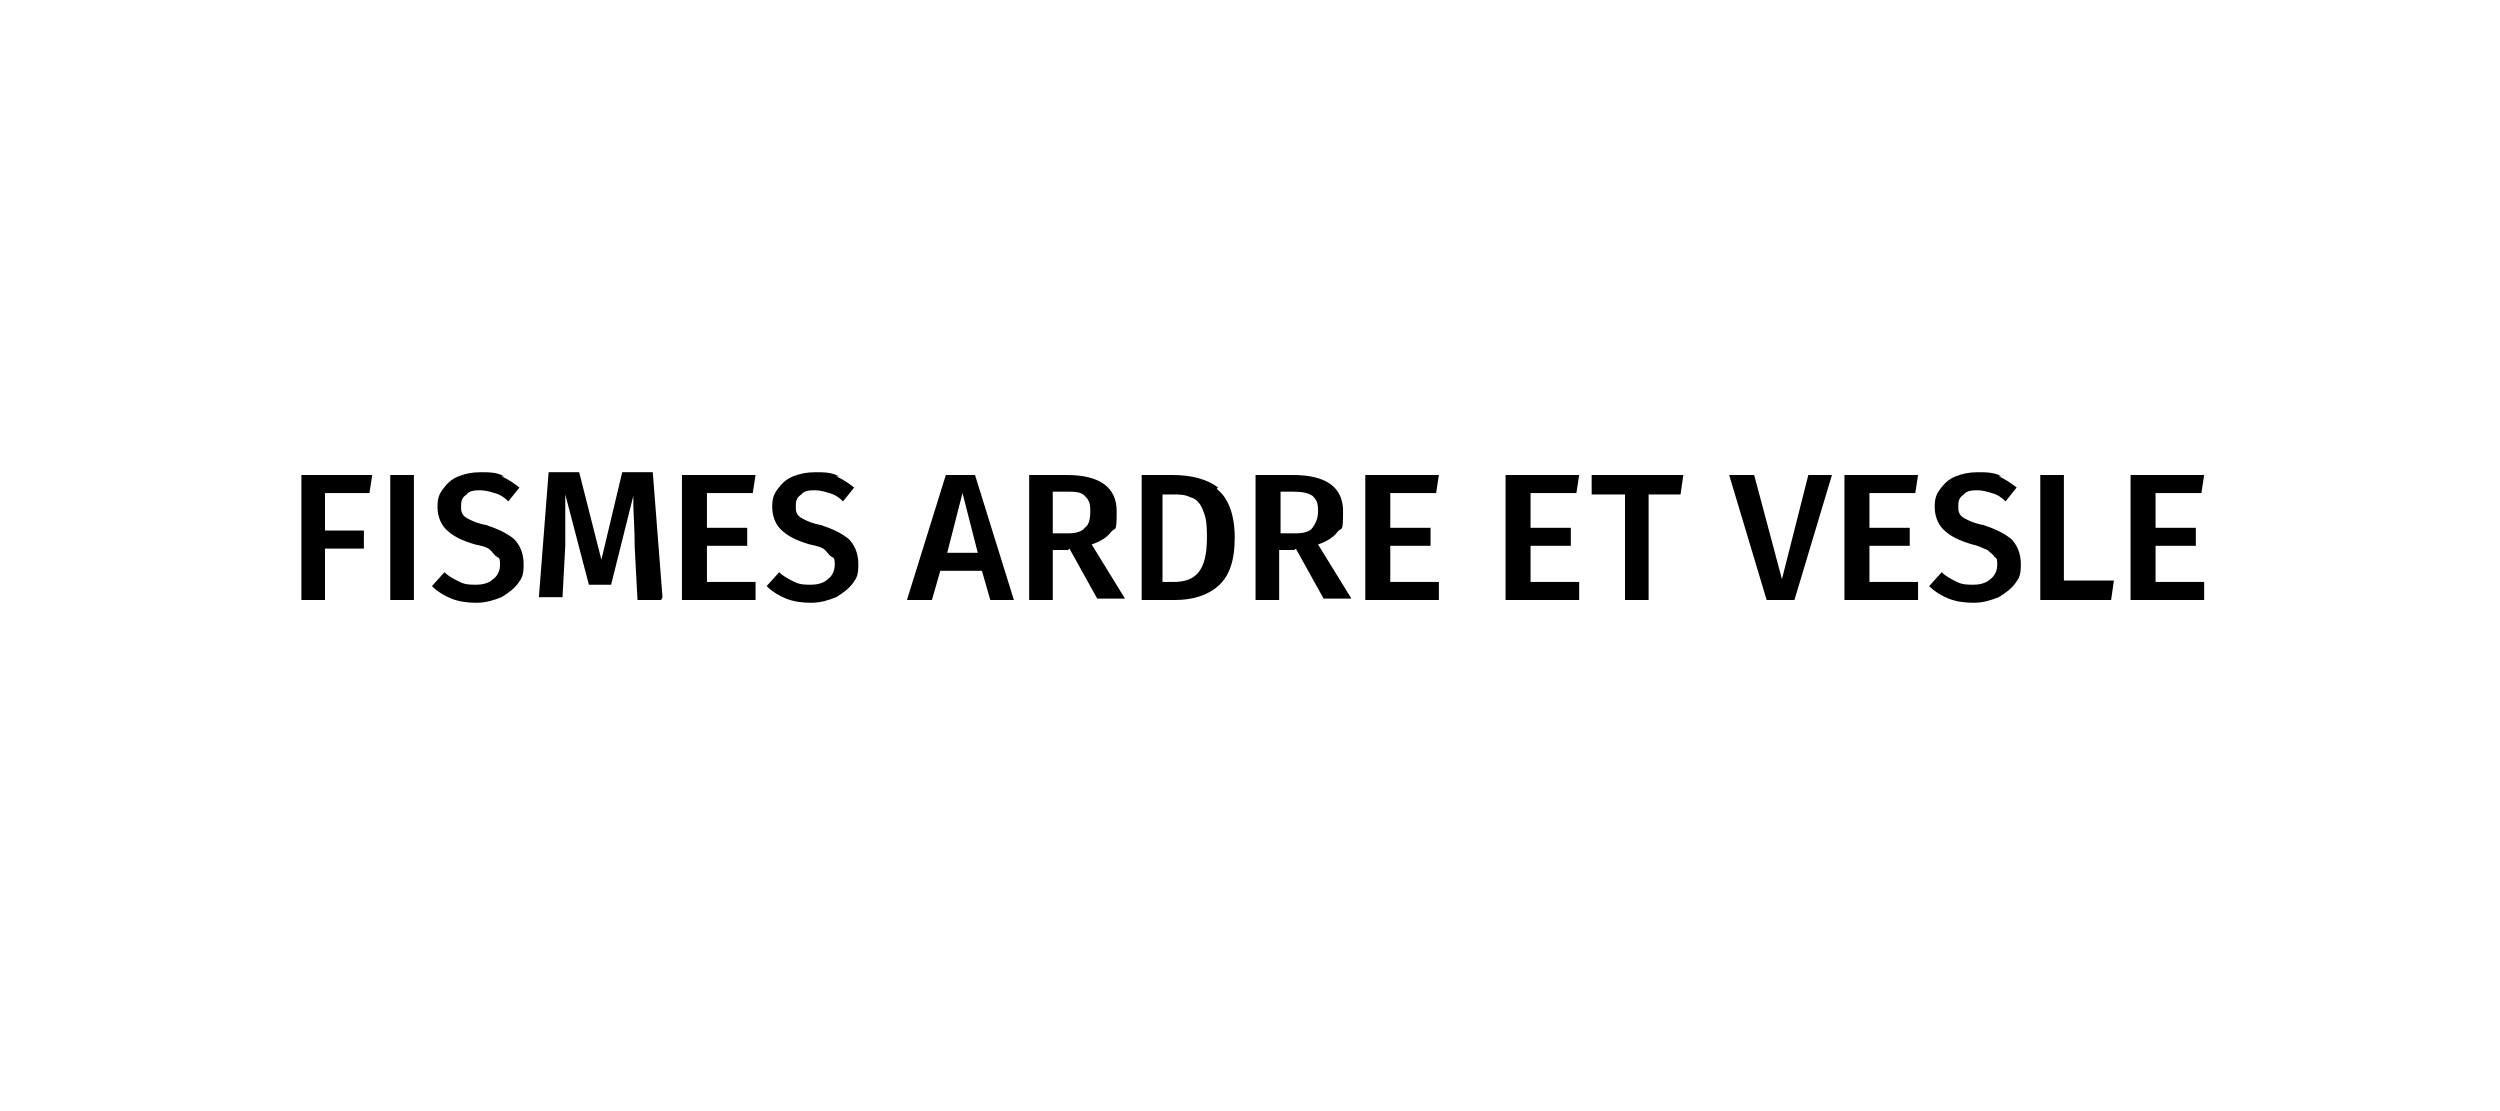 <?xml version="1.0" encoding="UTF-8"?>
<svg xmlns="http://www.w3.org/2000/svg" id="FISMES" version="1.1" viewBox="0 0 180 80">
  <defs>
    <style>
      .st0 {
        fill: #fff;
      }
    </style>
  </defs>
  <rect class="st0" width="180" height="80"></rect>
  <path d="M21.7,43.2v-9h5.1l-.2,1.3h-3.2v2.7h2.8v1.3h-2.8v3.7h-1.7Z"></path>
  <path d="M29.8,34.2v9h-1.7v-9h1.7Z"></path>
  <path d="M36.1,34.3c.5.2.9.5,1.3.8l-.8,1c-.3-.3-.6-.5-1-.6-.3-.1-.7-.2-1-.2s-.8,0-1,.3c-.3.2-.4.4-.4.8s0,.4.1.6.3.3.5.4.6.3,1.2.4c.9.3,1.5.6,2,1,.4.4.7,1,.7,1.8s-.1,1-.4,1.4-.7.7-1.2,1c-.5.2-1.1.4-1.8.4s-1.3-.1-1.8-.3c-.5-.2-1-.5-1.4-.9l.9-1c.3.3.7.5,1.1.7.4.2.8.2,1.2.2s.9-.1,1.2-.4c.3-.2.5-.6.5-1s0-.5-.2-.6-.3-.3-.5-.5-.6-.3-1.1-.4c-1-.3-1.6-.6-2.1-1.1-.4-.4-.6-1-.6-1.6s.1-.9.4-1.3c.3-.4.6-.7,1.1-.9.5-.2,1-.3,1.6-.3s1.2,0,1.7.3Z"></path>
  <path d="M47.6,43.2h-1.7l-.2-3.8c0-1.3-.1-2.4-.1-3.2v-.5l-1.6,6.4h-1.6l-1.7-6.5c0,.6,0,1,0,1.3,0,.8,0,1.6,0,2.4l-.2,3.7h-1.7l.7-9h2.2l1.6,6.3,1.5-6.3h2.2l.7,9Z"></path>
  <path d="M54.4,34.2l-.2,1.3h-3.3v2.5h2.9v1.3h-2.9v2.6h3.5v1.3h-5.3v-9h5.2Z"></path>
  <path d="M60.2,34.3c.5.2.9.5,1.3.8l-.8,1c-.3-.3-.6-.5-1-.6-.3-.1-.7-.2-1-.2s-.8,0-1,.3c-.3.2-.4.4-.4.8s0,.4.1.6.3.3.5.4.6.3,1.2.4c.9.3,1.5.6,2,1,.4.4.7,1,.7,1.8s-.1,1-.4,1.4-.7.7-1.2,1c-.5.2-1.1.4-1.8.4s-1.3-.1-1.8-.3c-.5-.2-1-.5-1.4-.9l.9-1c.3.3.7.5,1.1.7.4.2.8.2,1.2.2s.9-.1,1.2-.4c.3-.2.5-.6.5-1s0-.5-.2-.6-.3-.3-.5-.5-.6-.3-1.1-.4c-1-.3-1.6-.6-2.1-1.1-.4-.4-.6-1-.6-1.6s.1-.9.4-1.3c.3-.4.6-.7,1.1-.9.5-.2,1-.3,1.6-.3s1.2,0,1.7.3Z"></path>
  <path d="M71.3,43.2l-.6-2.1h-3l-.6,2.1h-1.8l2.8-9h2.1l2.8,9h-1.8ZM68.1,39.8h2.3l-1.1-4.3-1.1,4.3Z"></path>
  <path d="M76.9,39.6h-1.1v3.6h-1.7v-9h2.7c2.4,0,3.6.9,3.6,2.6s-.1,1.1-.4,1.5c-.3.4-.8.7-1.4.9l2.4,3.9h-2l-2-3.6ZM75.8,38.4h1.1c.5,0,1-.1,1.2-.4.3-.2.4-.6.4-1.2s-.1-.8-.4-1.1-.7-.3-1.4-.3h-.9v2.9Z"></path>
  <path d="M87.6,35.2c.8.6,1.3,1.8,1.3,3.5s-.4,2.8-1.2,3.5-1.9,1-3.1,1h-2.4v-9h2.2c1.4,0,2.5.3,3.3.9ZM83.7,35.5v6.4h.8c.8,0,1.4-.2,1.8-.7.4-.5.6-1.3.6-2.5s-.1-1.5-.3-2c-.2-.5-.5-.8-.9-.9-.4-.2-.8-.2-1.3-.2h-.8Z"></path>
  <path d="M93.2,39.6h-1.1v3.6h-1.7v-9h2.7c2.4,0,3.6.9,3.6,2.6s-.1,1.1-.4,1.5c-.3.4-.8.7-1.4.9l2.4,3.9h-2l-2-3.6ZM92.2,38.4h1.1c.5,0,1-.1,1.2-.4s.4-.6.4-1.2-.1-.8-.4-1.1c-.3-.2-.7-.3-1.4-.3h-.9v2.9Z"></path>
  <path d="M103.6,34.2l-.2,1.3h-3.3v2.5h2.9v1.3h-2.9v2.6h3.5v1.3h-5.3v-9h5.2Z"></path>
  <path d="M113.7,34.2l-.2,1.3h-3.3v2.5h2.9v1.3h-2.9v2.6h3.5v1.3h-5.3v-9h5.2Z"></path>
  <path d="M121.2,34.2l-.2,1.4h-2.3v7.6h-1.7v-7.6h-2.4v-1.4h6.7Z"></path>
  <path d="M131.9,34.2l-2.7,9h-2l-2.7-9h1.8l2,7.5,1.9-7.5h1.8Z"></path>
  <path d="M138.1,34.2l-.2,1.3h-3.3v2.5h2.9v1.3h-2.9v2.6h3.5v1.3h-5.3v-9h5.2Z"></path>
  <path d="M143.9,34.3c.5.2.9.5,1.3.8l-.8,1c-.3-.3-.6-.5-1-.6-.3-.1-.7-.2-1-.2s-.8,0-1,.3c-.3.2-.4.4-.4.8s0,.4.1.6.3.3.5.4.6.3,1.2.4c.9.3,1.5.6,2,1,.4.4.7,1,.7,1.8s-.1,1-.4,1.4c-.3.4-.7.7-1.2,1-.5.2-1.1.4-1.8.4s-1.3-.1-1.8-.3c-.5-.2-1-.5-1.4-.9l.9-1c.3.3.7.5,1.1.7.4.2.8.2,1.2.2s.9-.1,1.2-.4c.3-.2.5-.6.5-1s0-.5-.2-.6c-.1-.2-.3-.3-.5-.5-.3-.1-.6-.3-1.1-.4-1-.3-1.6-.6-2.1-1.1-.4-.4-.6-1-.6-1.6s.1-.9.4-1.3c.3-.4.6-.7,1.1-.9s1-.3,1.6-.3,1.2,0,1.7.3Z"></path>
  <path d="M148.6,34.2v7.6h3.6l-.2,1.4h-5.1v-9h1.7Z"></path>
  <path d="M158.7,34.2l-.2,1.3h-3.3v2.5h2.9v1.3h-2.9v2.6h3.5v1.3h-5.3v-9h5.2Z"></path>
</svg>
